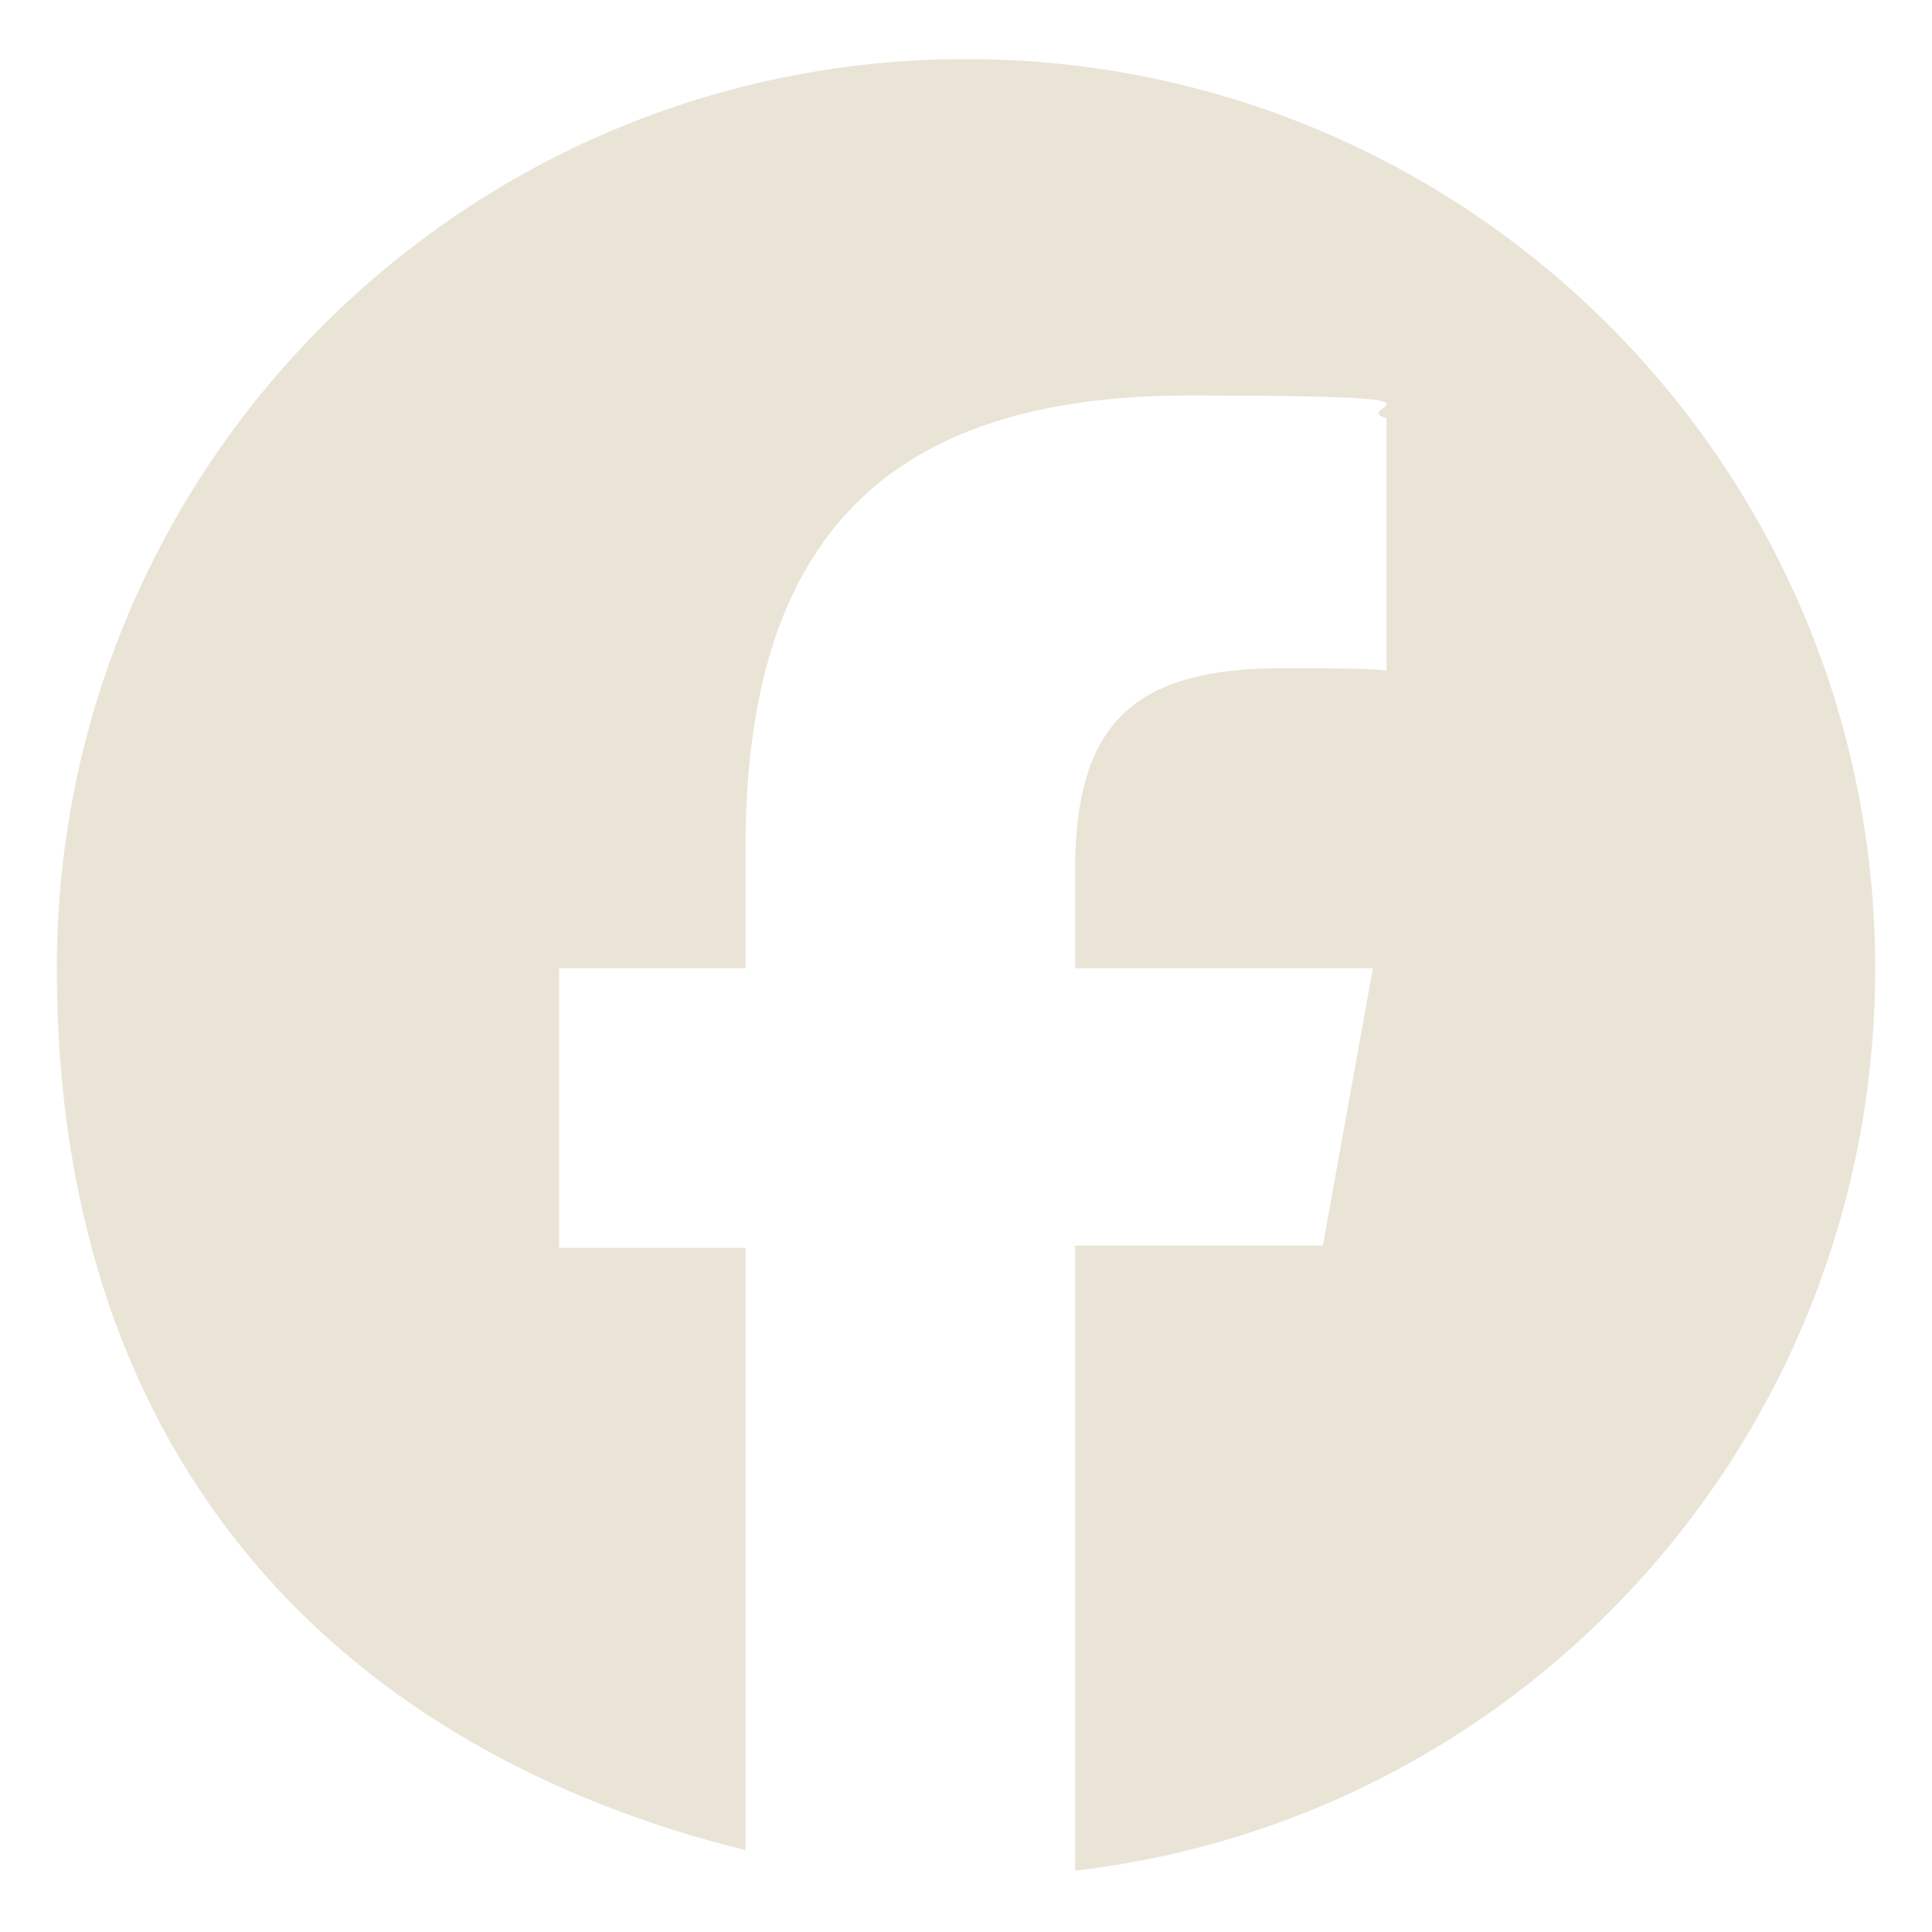<?xml version="1.0" encoding="UTF-8"?>
<svg id="_レイヤー_1" xmlns="http://www.w3.org/2000/svg" version="1.1" viewBox="0 0 85 85">
  <!-- Generator: Adobe Illustrator 29.8.3, SVG Export Plug-In . SVG Version: 2.1.1 Build 3)  -->
  <defs>
    <style>
      .st0 {
        fill: #eae4d7;
      }
    </style>
  </defs>
  <path id="Initiator" class="st0" d="M82.5,42.6c0-22.1-17.9-40-40-40S2.5,20.5,2.5,42.6s12.9,34.5,30.3,38.8v-26.5h-8.2v-12.3h8.2v-5.3c0-13.6,6.2-19.9,19.5-19.9s6.9.5,8.7,1v11.1c-.9-.1-2.6-.1-4.6-.1-6.6,0-9.1,2.5-9.1,8.9v4.3h13.1l-2.2,12.2h-10.9v27.5c19.9-2.3,35.2-19.2,35.2-39.7Z"/>
</svg>